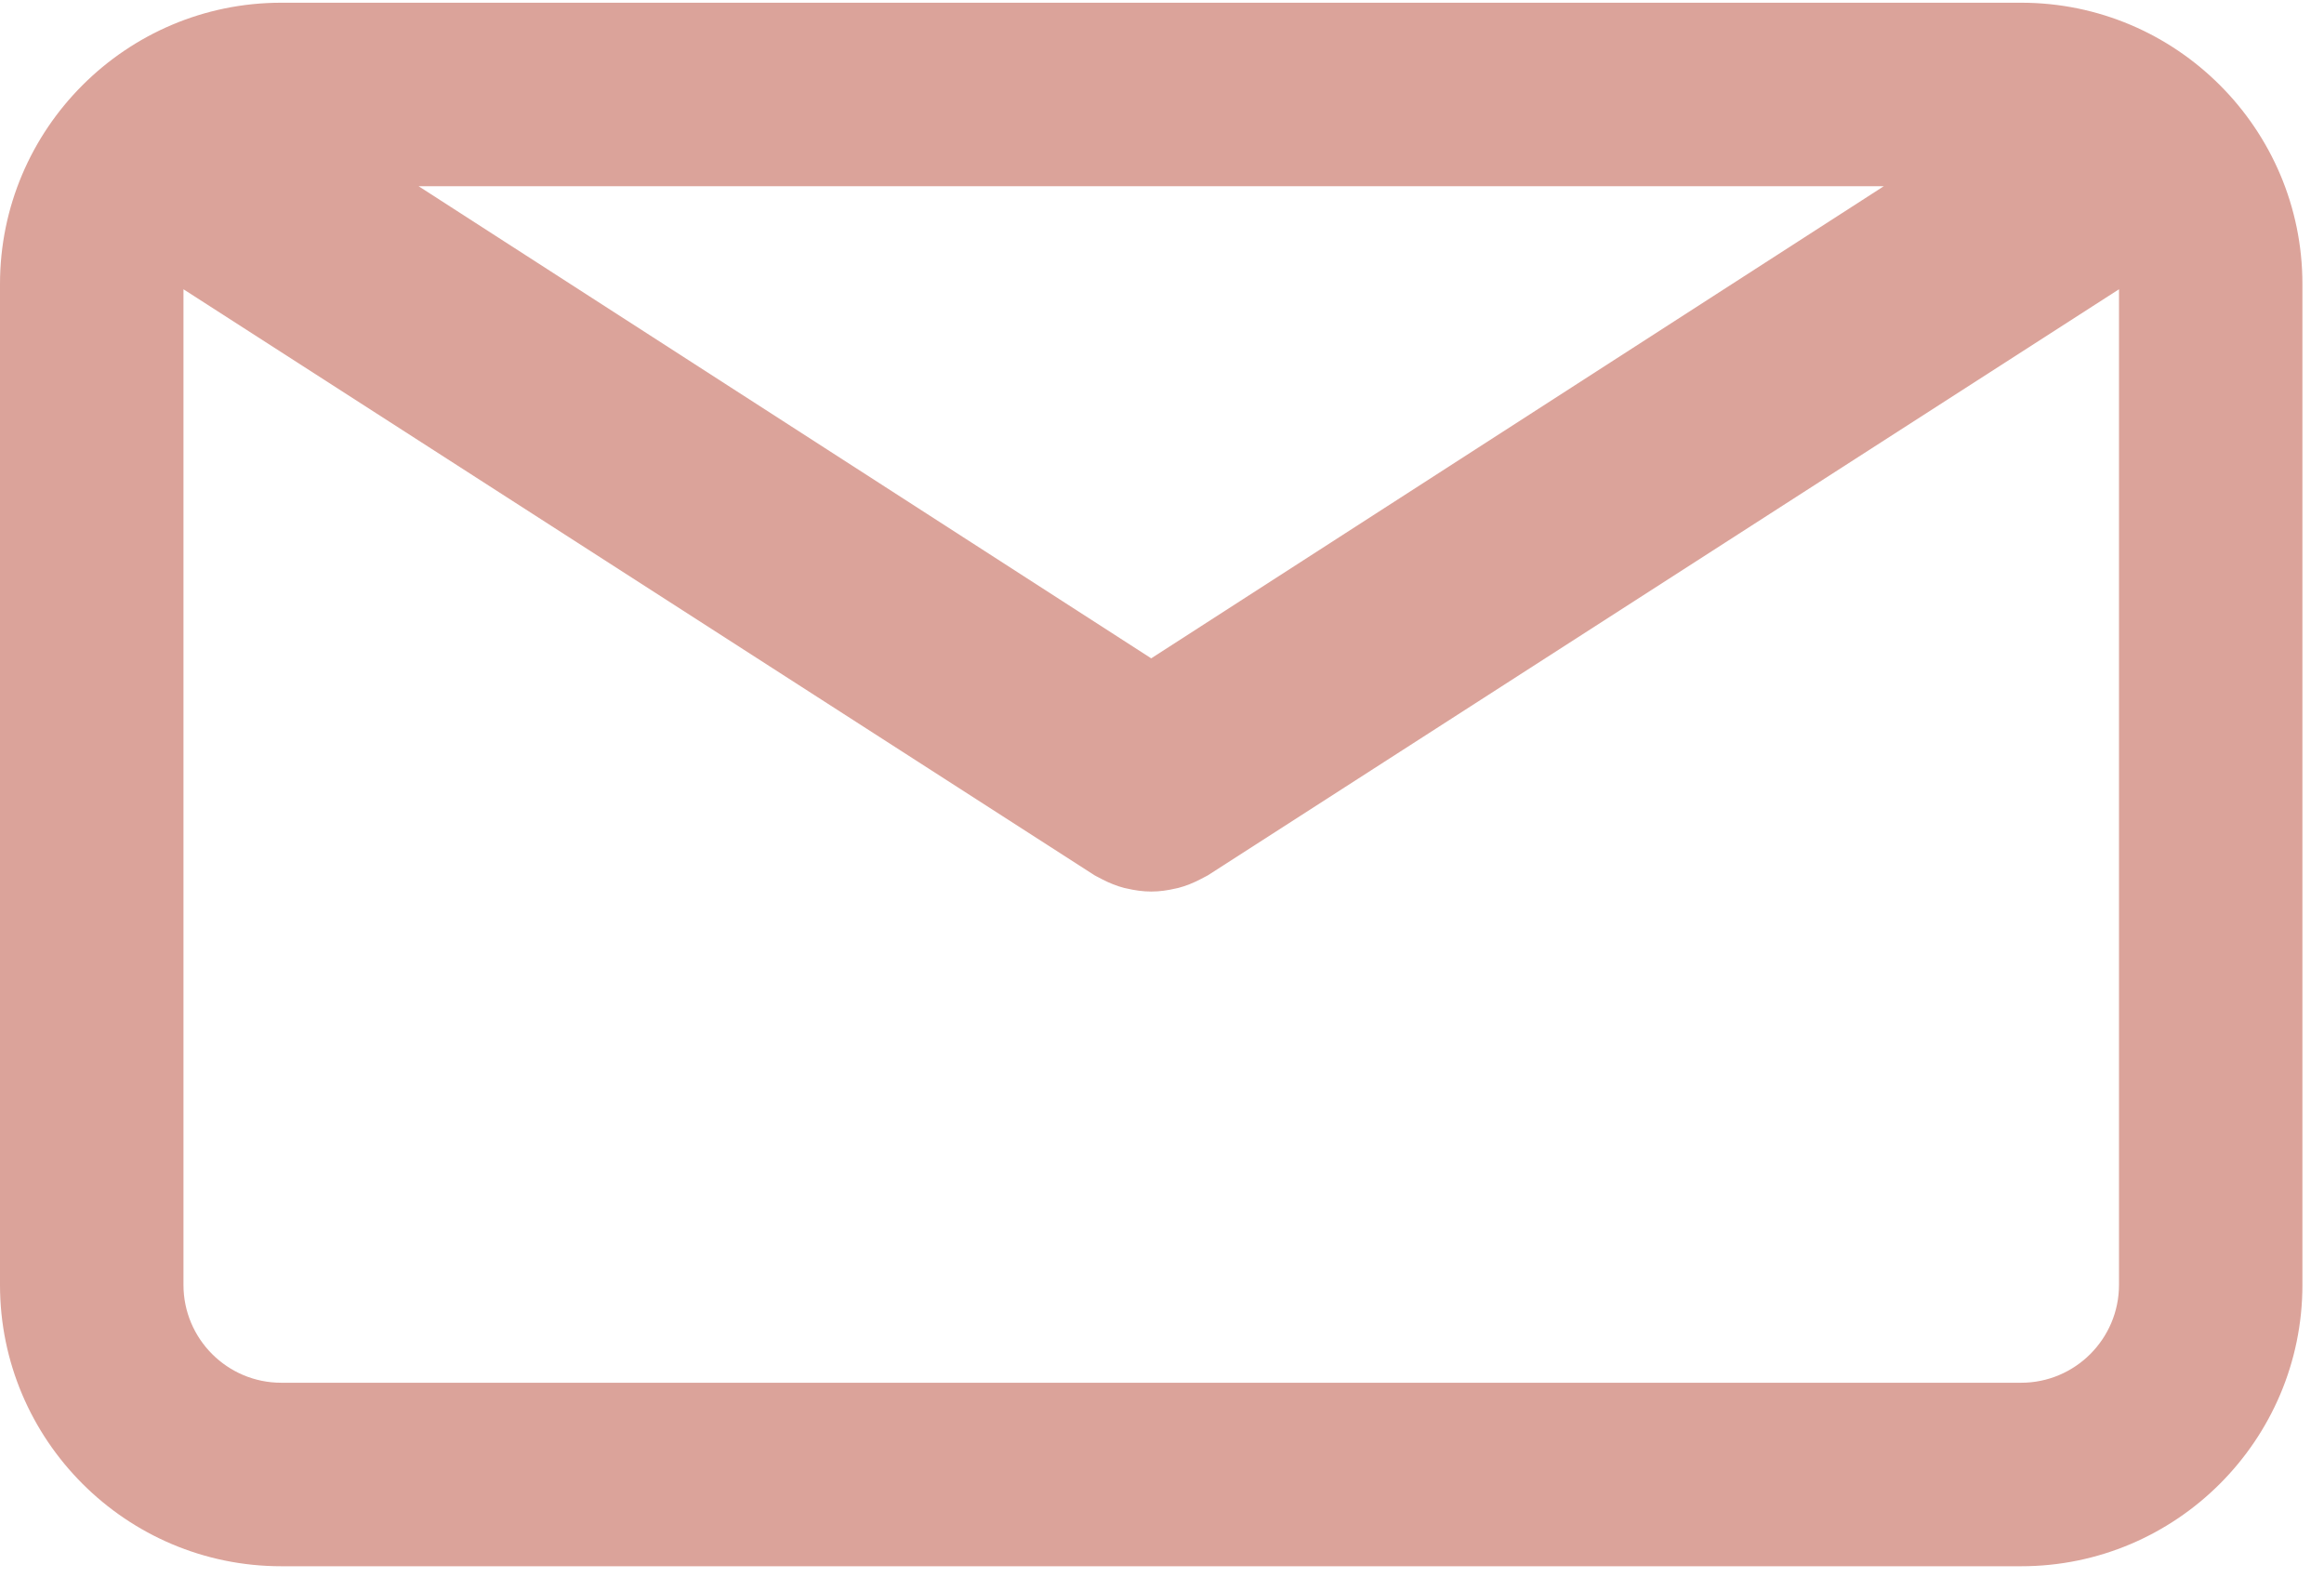 <svg xmlns="http://www.w3.org/2000/svg" width="76" height="52" viewBox="0 0 76 52" fill="none"><path d="M66.097 0.089H9.197C4.126 0.089 0 4.215 0 9.286V42.008C0 47.079 4.126 51.205 9.197 51.205H66.097C71.168 51.205 75.294 47.079 75.294 42.008V9.287C75.295 4.215 71.169 0.089 66.097 0.089ZM61.603 6.089L37.647 21.523L13.691 6.089H61.603ZM66.097 45.206H9.197C7.434 45.206 6 43.771 6 42.009V9.457L35.796 28.617C35.836 28.642 35.879 28.659 35.92 28.682C35.963 28.706 36.007 28.729 36.051 28.751C36.282 28.87 36.52 28.966 36.763 29.029C36.788 29.036 36.813 29.039 36.838 29.045C37.105 29.108 37.375 29.147 37.645 29.147C37.646 29.147 37.647 29.147 37.647 29.147C37.649 29.147 37.65 29.147 37.651 29.147C37.921 29.147 38.191 29.109 38.458 29.045C38.483 29.039 38.508 29.036 38.533 29.029C38.776 28.966 39.013 28.87 39.245 28.751C39.289 28.729 39.333 28.706 39.376 28.682C39.417 28.659 39.46 28.642 39.5 28.617L69.296 9.457V42.008C69.295 43.771 67.86 45.206 66.097 45.206Z" fill="#DBA39A"></path></svg>